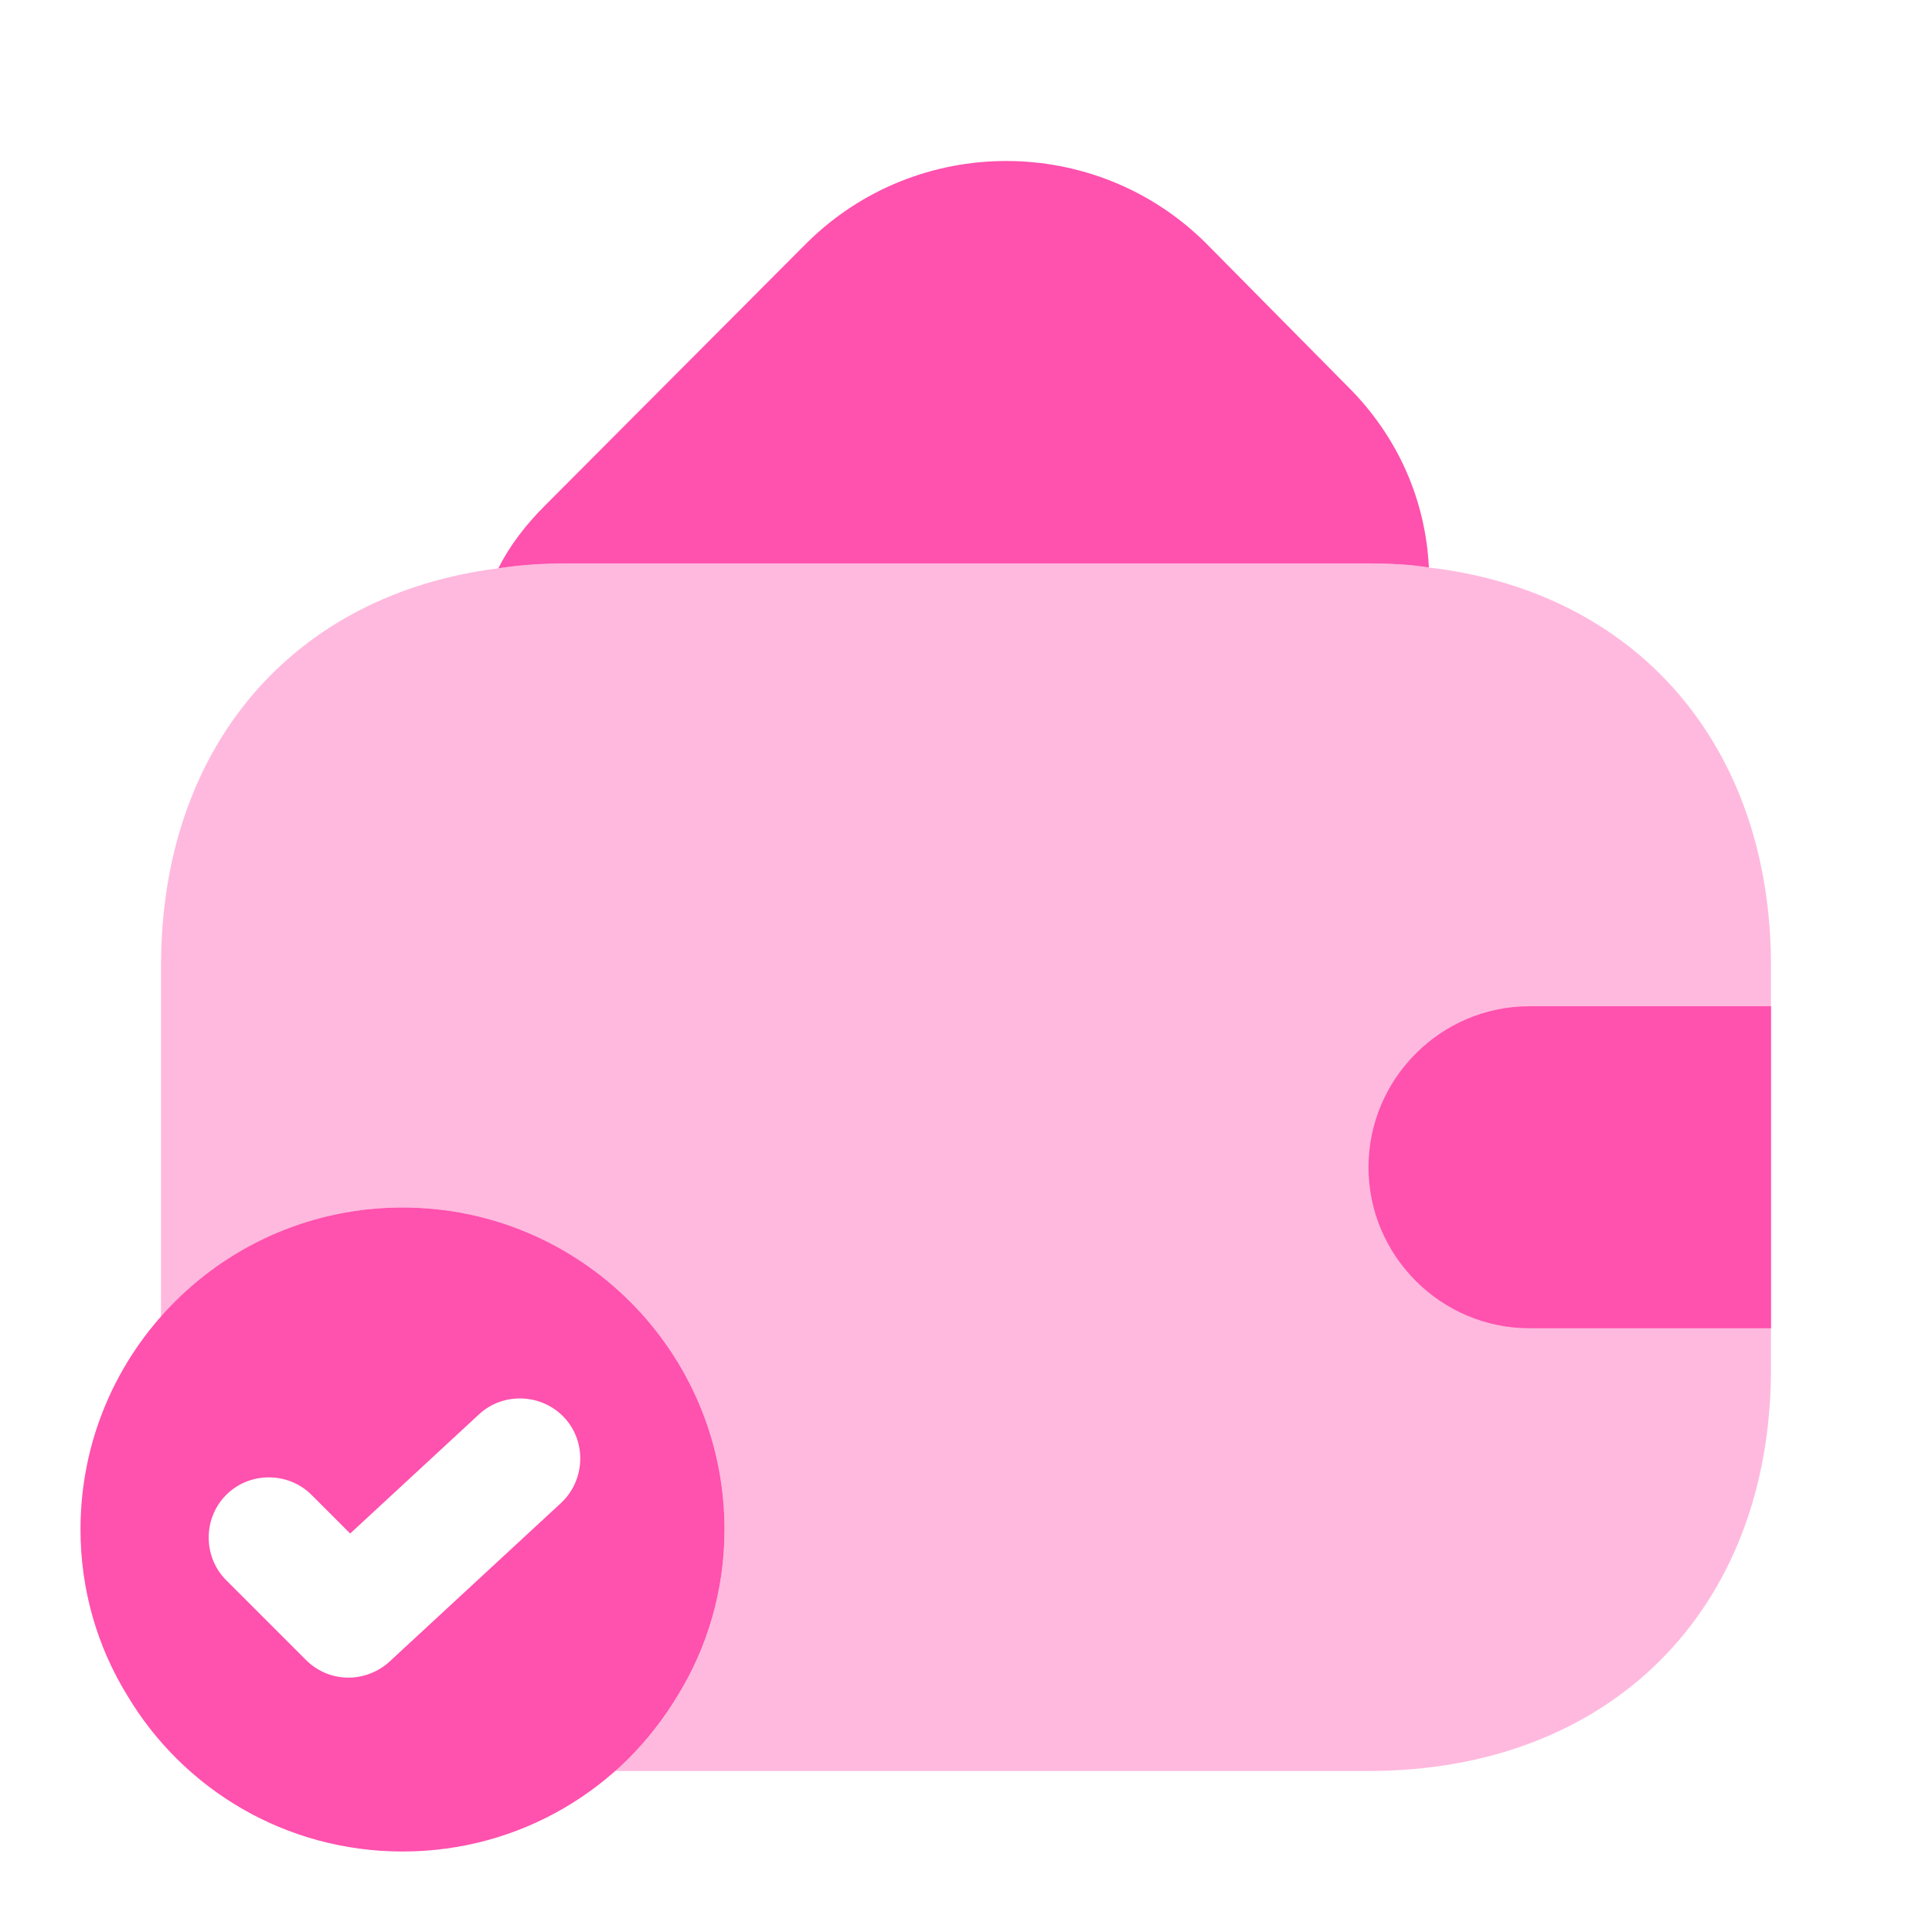 <svg width="80" height="80" viewBox="0 0 80 80" fill="none" xmlns="http://www.w3.org/2000/svg">
<path d="M16.667 50C9.3 50 3.333 55.967 3.333 63.333C3.333 65.833 4.033 68.2 5.267 70.2C7.567 74.067 11.8 76.667 16.667 76.667C21.533 76.667 25.767 74.067 28.067 70.2C29.3 68.2 30 65.833 30 63.333C30 55.967 24.033 50 16.667 50ZM23.233 62.233L16.133 68.8C15.667 69.233 15.033 69.467 14.433 69.467C13.8 69.467 13.167 69.233 12.667 68.733L9.367 65.433C8.4 64.467 8.4 62.867 9.367 61.9C10.333 60.933 11.933 60.933 12.9 61.9L14.5 63.5L19.833 58.567C20.833 57.633 22.433 57.7 23.367 58.7C24.3 59.7 24.233 61.3 23.233 62.233Z" fill="#FF51AE"/>
<path d="M59.167 23.5C58.367 23.366 57.533 23.333 56.667 23.333H23.333C22.4 23.333 21.5 23.4 20.633 23.533C21.1 22.6 21.767 21.733 22.567 20.933L33.4 10.067C37.967 5.533 45.367 5.533 49.933 10.067L55.767 15.966C57.9 18.067 59.033 20.733 59.167 23.5Z" fill="#FF51AE"/>
<path opacity="0.4" d="M73.333 40V56.667C73.333 66.667 66.667 73.333 56.667 73.333H25.433C26.467 72.467 27.367 71.4 28.067 70.2C29.3 68.2 30 65.833 30 63.333C30 55.967 24.033 50 16.667 50C12.667 50 9.1 51.767 6.667 54.533V40C6.667 30.933 12.133 24.6 20.633 23.533C21.5 23.4 22.4 23.333 23.333 23.333H56.667C57.533 23.333 58.367 23.367 59.167 23.5C67.767 24.5 73.333 30.867 73.333 40Z" fill="#FF51AE"/>
<path d="M73.333 41.667H63.333C59.667 41.667 56.667 44.667 56.667 48.333C56.667 52 59.667 55 63.333 55H73.333" fill="#FF51AE"/>
</svg>
